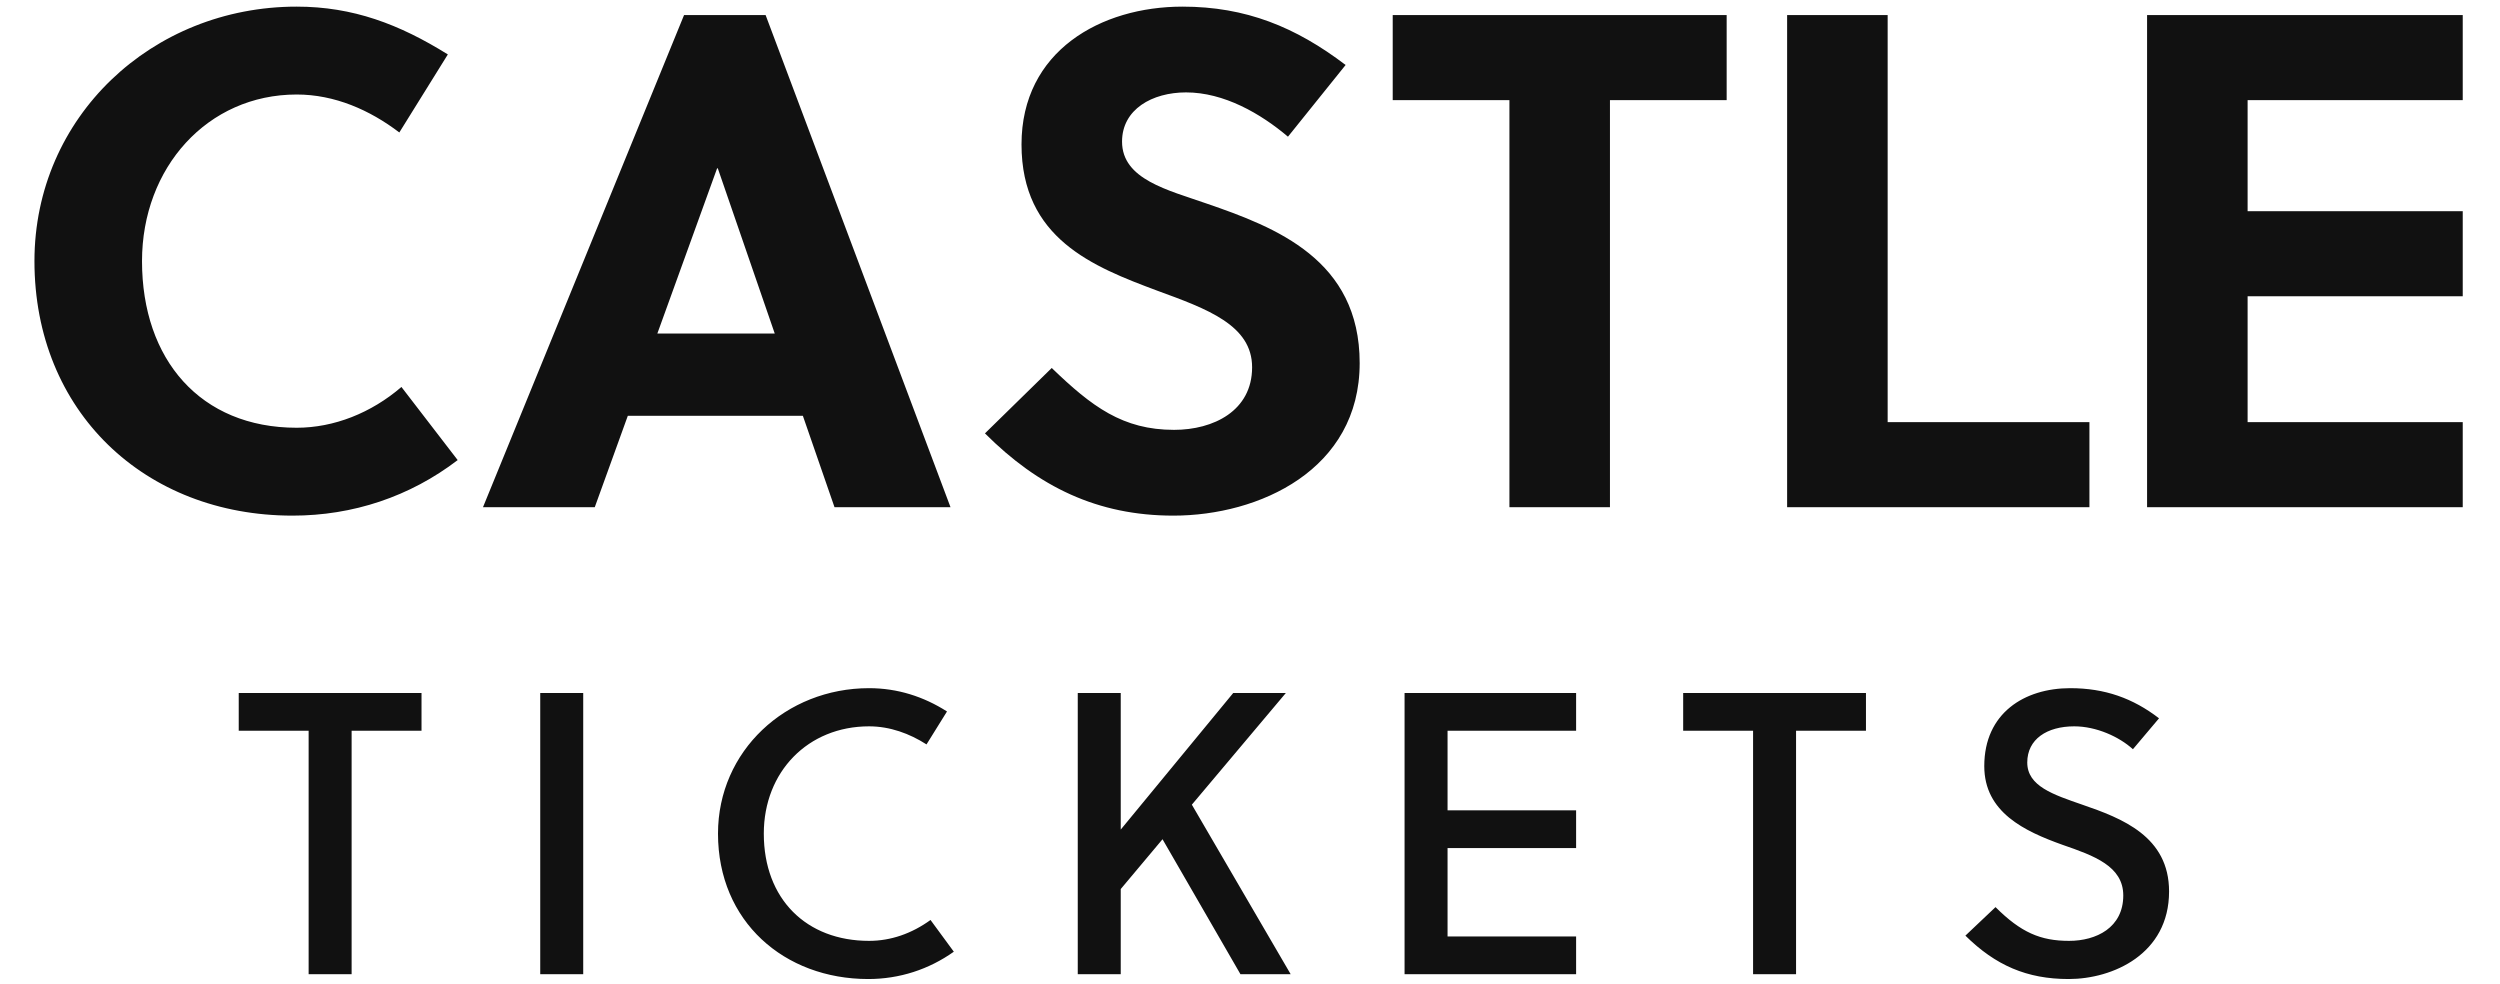 <svg xmlns="http://www.w3.org/2000/svg" xmlns:xlink="http://www.w3.org/1999/xlink" width="248.92" height="98"><path fill="#111111" d="M14.14 26.00C14.14 16.69 20.65 9.41 29.54 9.41C33.32 9.41 36.82 10.95 39.76 13.19L44.59 5.42C39.76 2.41 35.14 0.66 29.54 0.66C15.12 0.66 3.43 11.65 3.43 26.00C3.43 40.98 14.42 51.34 29.12 51.34C35.14 51.34 40.81 49.45 45.57 45.81L39.97 38.53C36.96 41.12 33.25 42.59 29.54 42.59C19.95 42.59 14.14 35.80 14.14 26.00ZM94.64 50.50L76.23 1.50L68.11 1.50L48.09 50.50L59.22 50.50L62.51 41.40L79.94 41.40L83.09 50.50ZM71.40 16.76L71.47 16.76L77.14 33.21L65.45 33.21ZM128.24 13.61L133.98 6.47C129.01 2.69 124.04 0.66 117.74 0.66C109.62 0.66 101.71 5.07 101.71 14.38C101.71 23.76 108.85 26.56 115.22 28.94C120.19 30.76 124.67 32.37 124.67 36.57C124.67 40.91 120.82 42.80 116.90 42.80C111.79 42.80 108.71 40.49 104.72 36.64L98.07 43.15C103.39 48.47 109.27 51.34 116.83 51.34C125.37 51.34 135.38 46.79 135.38 36.15C135.38 25.86 127.05 22.64 120.12 20.26C116.34 18.93 111.72 17.88 111.72 14.10C111.72 10.88 114.73 9.20 118.09 9.20C121.87 9.20 125.51 11.30 128.24 13.61ZM171.92 9.97L171.92 1.50L138.67 1.50L138.67 9.97L150.29 9.97L150.29 50.50L160.30 50.50L160.30 9.97ZM208.04 50.50L208.04 42.03L187.95 42.03L187.95 1.50L177.94 1.50L177.94 50.50ZM245.21 50.50L245.21 42.03L223.79 42.03L223.79 29.50L245.21 29.50L245.21 21.03L223.79 21.03L223.79 9.97L245.21 9.97L245.21 1.50L213.78 1.50L213.78 50.50Z"></path><path fill="#111111" d="M41.97 72.76L41.97 69L23.77 69L23.77 72.76L30.73 72.76L30.73 97L35.01 97L35.01 72.76ZM58.07 97L58.07 69L53.79 69L53.79 97ZM76.05 83C76.05 76.84 80.45 72.32 86.53 72.32C88.61 72.32 90.57 73.04 92.25 74.12L94.29 70.84C91.97 69.36 89.37 68.52 86.53 68.52C78.25 68.52 71.49 74.76 71.49 83C71.49 91.76 78.09 97.48 86.45 97.48C89.57 97.48 92.49 96.52 94.97 94.76L92.65 91.60C90.77 92.96 88.69 93.68 86.53 93.68C80.29 93.68 76.05 89.52 76.05 83ZM128.03 69L122.79 69L111.59 82.60L111.59 69L107.31 69L107.31 97L111.59 97L111.59 88.52L115.75 83.56L123.51 97L128.51 97L118.67 80.12ZM156.93 97L156.93 93.24L144.13 93.24L144.13 84.44L156.93 84.44L156.93 80.68L144.13 80.68L144.13 72.76L156.93 72.76L156.93 69L139.85 69L139.85 97ZM185.79 72.76L185.79 69L167.59 69L167.59 72.76L174.55 72.76L174.55 97L178.83 97L178.83 72.76ZM212.37 74.60L214.97 71.52C212.37 69.52 209.57 68.52 206.13 68.52C201.57 68.52 197.57 71 197.57 76.28C197.57 80.88 201.57 82.76 205.37 84.12C208.49 85.20 211.41 86.24 211.41 89.16C211.41 92.36 208.73 93.68 206.01 93.68C203.17 93.68 201.21 92.84 198.69 90.32L195.69 93.16C198.69 96.12 201.81 97.48 205.97 97.48C210.37 97.48 215.97 95 215.97 88.76C215.97 83.28 211.29 81.48 207.33 80.12C204.45 79.12 201.85 78.28 201.85 75.92C201.85 73.60 203.81 72.32 206.53 72.32C208.73 72.32 211.01 73.36 212.37 74.60Z"></path></svg>